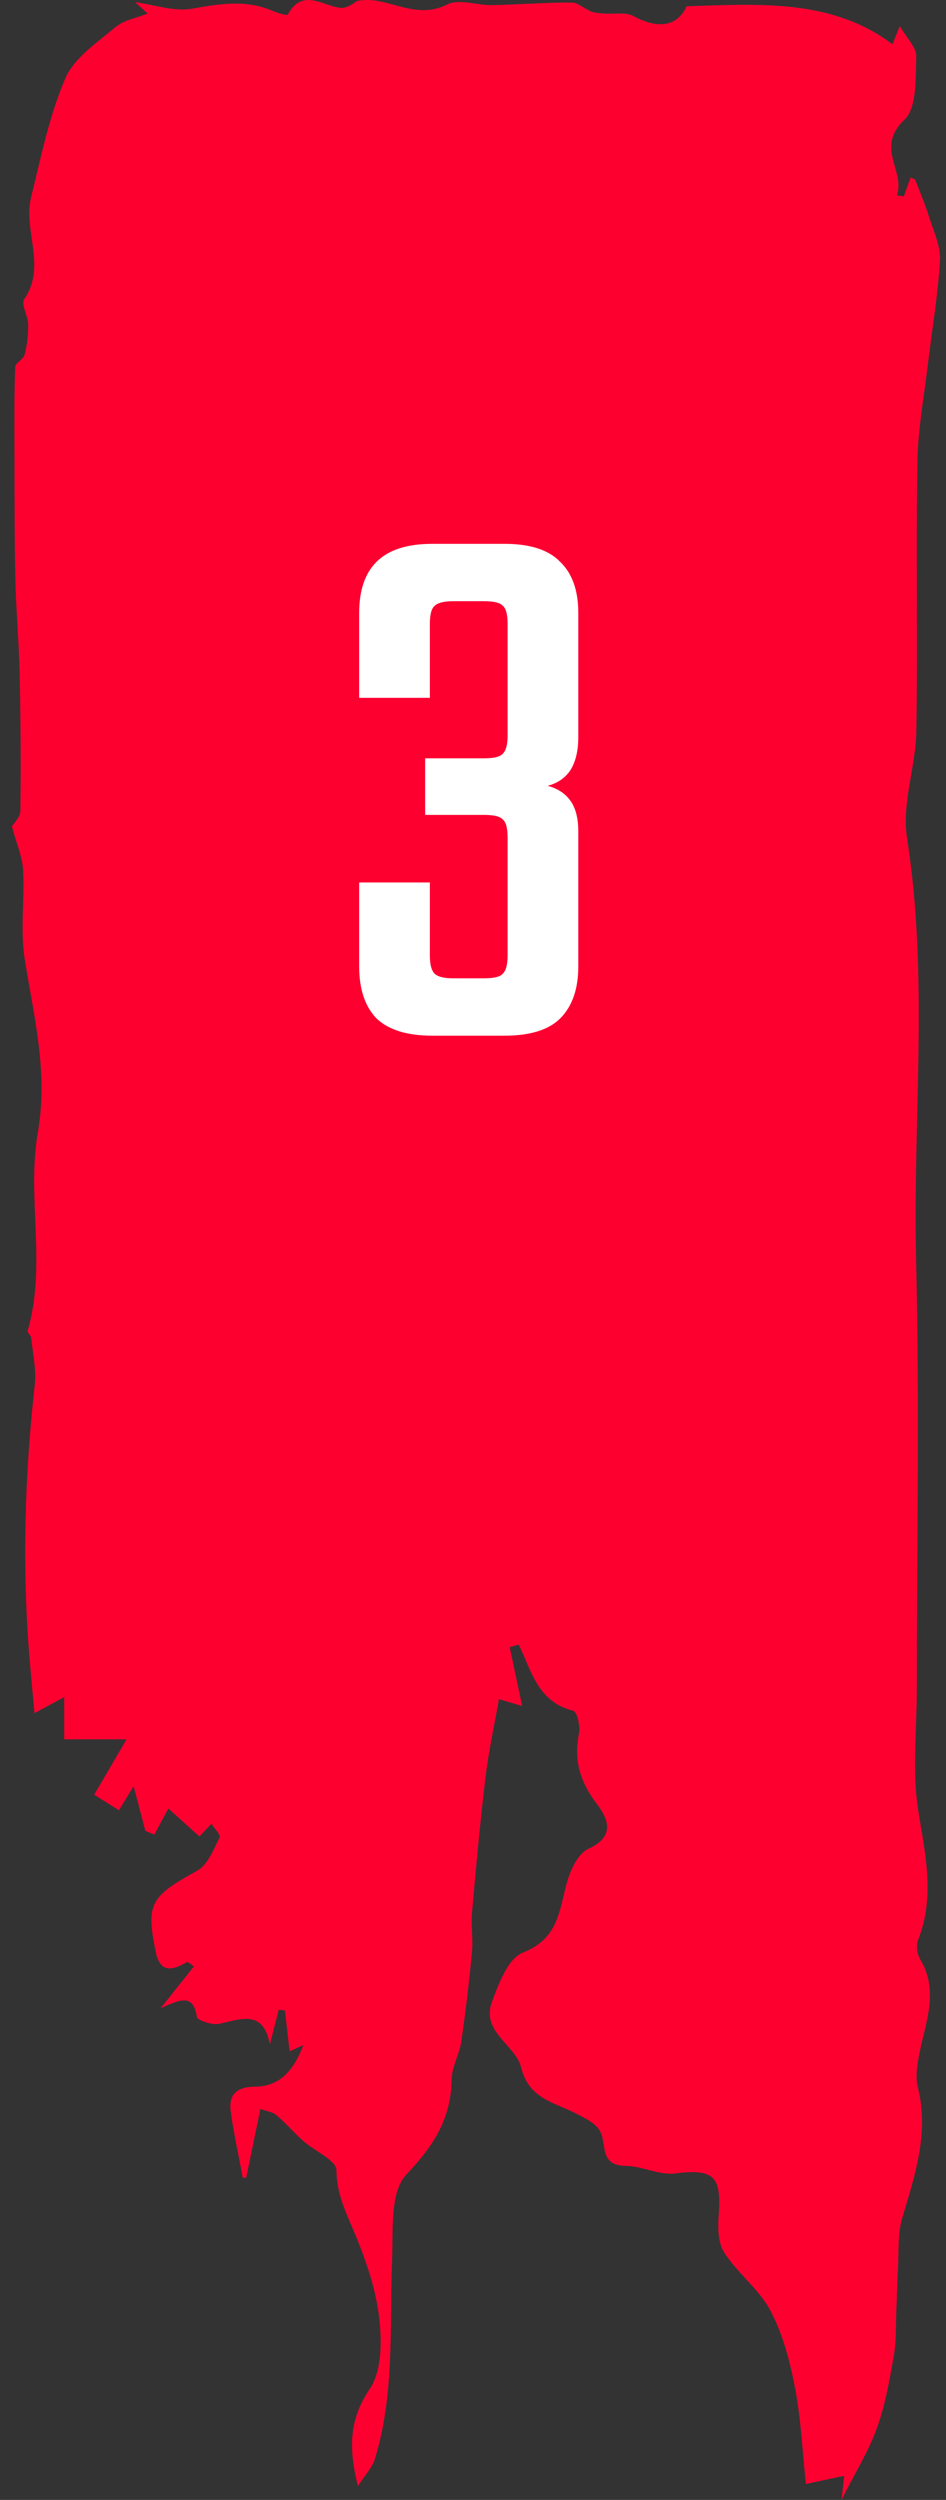 <svg width="53" height="140" viewBox="0 0 53 140" fill="none" xmlns="http://www.w3.org/2000/svg">
<rect x="0" y="0" width="53" height="140" fill="#333333" stroke="none"/>
<path d="M0.677 46.266C0.76 46.121 1.136 45.765 1.142 45.405C1.174 42.831 1.155 40.253 1.1 37.679C1.062 35.923 0.898 34.172 0.86 32.419C0.808 29.99 0.818 27.56 0.811 25.128C0.808 23.602 0.795 22.077 0.853 20.555C0.863 20.319 1.319 20.117 1.383 19.856C1.518 19.307 1.588 18.728 1.579 18.164C1.569 17.685 1.165 17.045 1.36 16.758C2.625 14.896 1.283 12.911 1.742 11.051C2.295 8.805 2.754 6.498 3.659 4.387C4.15 3.243 5.435 2.389 6.465 1.522C6.94 1.122 7.663 1.006 8.273 0.76C8.038 0.545 7.801 0.334 7.566 0.12C8.635 0.262 9.749 0.665 10.761 0.486C12.311 0.211 13.782 -0.038 15.278 0.612C15.551 0.731 16.087 0.883 16.122 0.82C16.95 -0.687 18.055 0.325 19.073 0.441C19.384 0.476 19.731 0.246 19.994 0.06C21.657 -0.312 23.175 1.201 25.066 0.246C25.718 -0.082 26.72 0.303 27.561 0.287C29.047 0.259 30.531 0.136 32.014 0.142C32.389 0.142 32.752 0.501 33.138 0.649C33.359 0.734 33.619 0.738 33.863 0.757C34.409 0.801 35.051 0.662 35.487 0.898C36.939 1.683 37.966 1.437 38.473 0.35C42.557 0.227 46.596 -0.078 49.999 2.477C50.124 2.168 50.217 1.945 50.413 1.462C50.801 2.14 51.357 2.666 51.334 3.164C51.283 4.384 51.389 6.022 50.663 6.715C49.023 8.278 50.731 9.577 50.249 10.941L50.635 10.998C50.76 10.651 50.888 10.301 51.017 9.948C51.123 9.999 51.254 10.021 51.28 10.081C51.556 10.784 51.845 11.48 52.069 12.198C52.317 12.983 52.708 13.799 52.663 14.584C52.551 16.522 52.22 18.447 51.989 20.382C51.771 22.213 51.427 24.044 51.398 25.881C51.315 30.907 51.424 35.939 51.338 40.965C51.302 42.954 50.516 45.005 50.814 46.915C52.05 54.799 51.132 62.702 51.325 70.589C51.52 78.6 51.366 86.619 51.366 94.636C51.366 96.873 51.093 99.151 51.437 101.338C51.825 103.809 52.407 106.191 51.437 108.64C51.318 108.942 51.376 109.427 51.549 109.714C52.599 111.46 51.89 113.162 51.533 114.888C51.399 115.544 51.27 116.272 51.424 116.896C52.06 119.473 51.257 121.834 50.541 124.241C50.285 125.104 50.365 126.069 50.31 126.989C50.265 127.805 50.252 128.624 50.217 129.444C50.182 130.263 50.224 131.098 50.082 131.902C49.838 133.272 49.604 134.662 49.135 135.967C48.666 137.271 47.912 138.475 47.145 140C47.212 139.42 47.247 139.096 47.299 138.648C46.599 138.796 46.002 138.925 45.151 139.108C44.955 137.265 44.878 135.481 44.544 133.742C44.262 132.264 43.87 130.742 43.173 129.418C42.544 128.218 41.337 127.323 40.586 126.166C40.226 125.615 40.21 124.758 40.265 124.055C40.435 121.843 39.976 121.452 37.802 121.717C36.923 121.824 35.982 121.304 35.067 121.295C33.568 121.276 34.004 120.107 33.629 119.369C33.388 118.9 32.723 118.591 32.19 118.32C30.983 117.712 29.622 117.52 29.192 115.771C28.887 114.532 26.951 113.785 27.555 112.131C27.93 111.101 28.463 109.673 29.295 109.349C31.308 108.564 31.33 106.963 31.77 105.4C31.966 104.707 32.386 103.799 32.964 103.538C34.518 102.832 34.046 101.824 33.433 101.017C32.499 99.791 32.129 98.565 32.441 97.069C32.524 96.668 32.322 95.855 32.11 95.802C30.133 95.32 29.776 93.577 29.064 92.102C28.893 92.15 28.726 92.194 28.556 92.241C28.781 93.306 29.009 94.368 29.256 95.543C29.028 95.474 28.598 95.345 27.956 95.153C27.709 96.561 27.381 98.023 27.205 99.501C26.9 102.035 26.668 104.578 26.444 107.121C26.38 107.839 26.514 108.573 26.444 109.292C26.283 110.978 26.091 112.664 25.843 114.34C25.737 115.059 25.31 115.755 25.301 116.464C25.272 118.648 24.302 120.16 22.771 121.774C21.837 122.76 22.032 124.909 21.968 126.545C21.821 130.285 22.122 134.057 21.002 137.712C20.861 138.172 20.482 138.56 20.052 139.231C19.506 137.038 19.583 135.459 20.716 133.783C21.381 132.796 21.394 131.202 21.259 129.923C21.098 128.382 20.591 126.841 20.007 125.391C19.5 124.131 18.857 122.996 18.851 121.534C18.851 120.986 17.625 120.463 16.986 119.896C16.466 119.436 16.013 118.9 15.483 118.449C15.275 118.27 14.937 118.235 14.588 118.106C14.308 119.464 14.051 120.712 13.794 121.96H13.602C13.374 120.728 13.098 119.499 12.928 118.257C12.796 117.296 13.258 116.864 14.305 116.855C15.766 116.845 16.501 115.821 16.995 114.529C16.771 114.63 16.543 114.734 16.225 114.879C16.135 114.097 16.048 113.347 15.965 112.597C15.849 112.579 15.734 112.563 15.618 112.544C15.464 113.146 15.31 113.748 15.12 114.491C14.761 112.553 13.531 113.054 12.286 113.338C11.897 113.426 11.053 113.146 11.027 112.95C10.844 111.665 10.138 111.933 8.992 112.475C9.769 111.501 10.318 110.811 10.863 110.124C10.745 110.036 10.623 109.951 10.504 109.862C9.692 110.338 8.976 110.546 8.722 109.298C8.17 106.595 8.43 106.21 11.056 104.757C11.647 104.43 11.965 103.566 12.305 102.901C12.379 102.76 12.013 102.4 11.849 102.139C11.627 102.369 11.409 102.596 11.168 102.845C10.719 102.441 10.196 101.969 9.432 101.279C9.232 101.647 8.94 102.196 8.648 102.741C8.481 102.671 8.311 102.602 8.144 102.533C7.952 101.795 7.756 101.058 7.486 100.031C7.107 100.651 6.886 101.017 6.661 101.379C6.256 101.124 5.852 100.869 5.277 100.507C5.865 99.501 6.443 98.515 7.091 97.406H3.598V95.042C3.014 95.358 2.574 95.594 1.932 95.941C1.836 94.885 1.746 93.933 1.665 92.985C1.229 87.832 1.377 82.693 1.948 77.557C2.044 76.7 1.839 75.805 1.749 74.932C1.736 74.787 1.521 74.629 1.553 74.519C2.619 70.854 1.492 67.057 2.118 63.443C2.709 60.033 1.9 56.945 1.386 53.718C1.126 52.086 1.386 50.381 1.293 48.714C1.255 47.983 0.93 47.264 0.667 46.275L0.677 46.266Z" fill="#FD0030"/>
<path d="M24.083 34.944V39.08H20.123V34.328C20.123 33.067 20.445 32.113 21.091 31.468C21.765 30.793 22.807 30.456 24.215 30.456H28.263C29.7 30.456 30.741 30.793 31.387 31.468C32.061 32.113 32.399 33.067 32.399 34.328V41.28C32.399 42.043 32.252 42.659 31.959 43.128C31.665 43.568 31.24 43.861 30.683 44.008C31.24 44.155 31.665 44.433 31.959 44.844C32.252 45.255 32.399 45.827 32.399 46.56V54.128C32.399 55.389 32.061 56.357 31.387 57.032C30.741 57.677 29.7 58 28.263 58H24.215C22.807 58 21.765 57.677 21.091 57.032C20.445 56.357 20.123 55.389 20.123 54.128V49.42H24.083V53.512C24.083 54.011 24.171 54.348 24.347 54.524C24.523 54.7 24.875 54.788 25.403 54.788H27.119C27.676 54.788 28.028 54.7 28.175 54.524C28.351 54.348 28.439 54.011 28.439 53.512V46.912C28.439 46.384 28.351 46.047 28.175 45.9C28.028 45.724 27.676 45.636 27.119 45.636H23.819V42.468H27.119C27.676 42.468 28.028 42.38 28.175 42.204C28.351 42.028 28.439 41.691 28.439 41.192V34.944C28.439 34.416 28.351 34.079 28.175 33.932C28.028 33.756 27.676 33.668 27.119 33.668H25.403C24.875 33.668 24.523 33.756 24.347 33.932C24.171 34.079 24.083 34.416 24.083 34.944Z" fill="white"/>
</svg>
